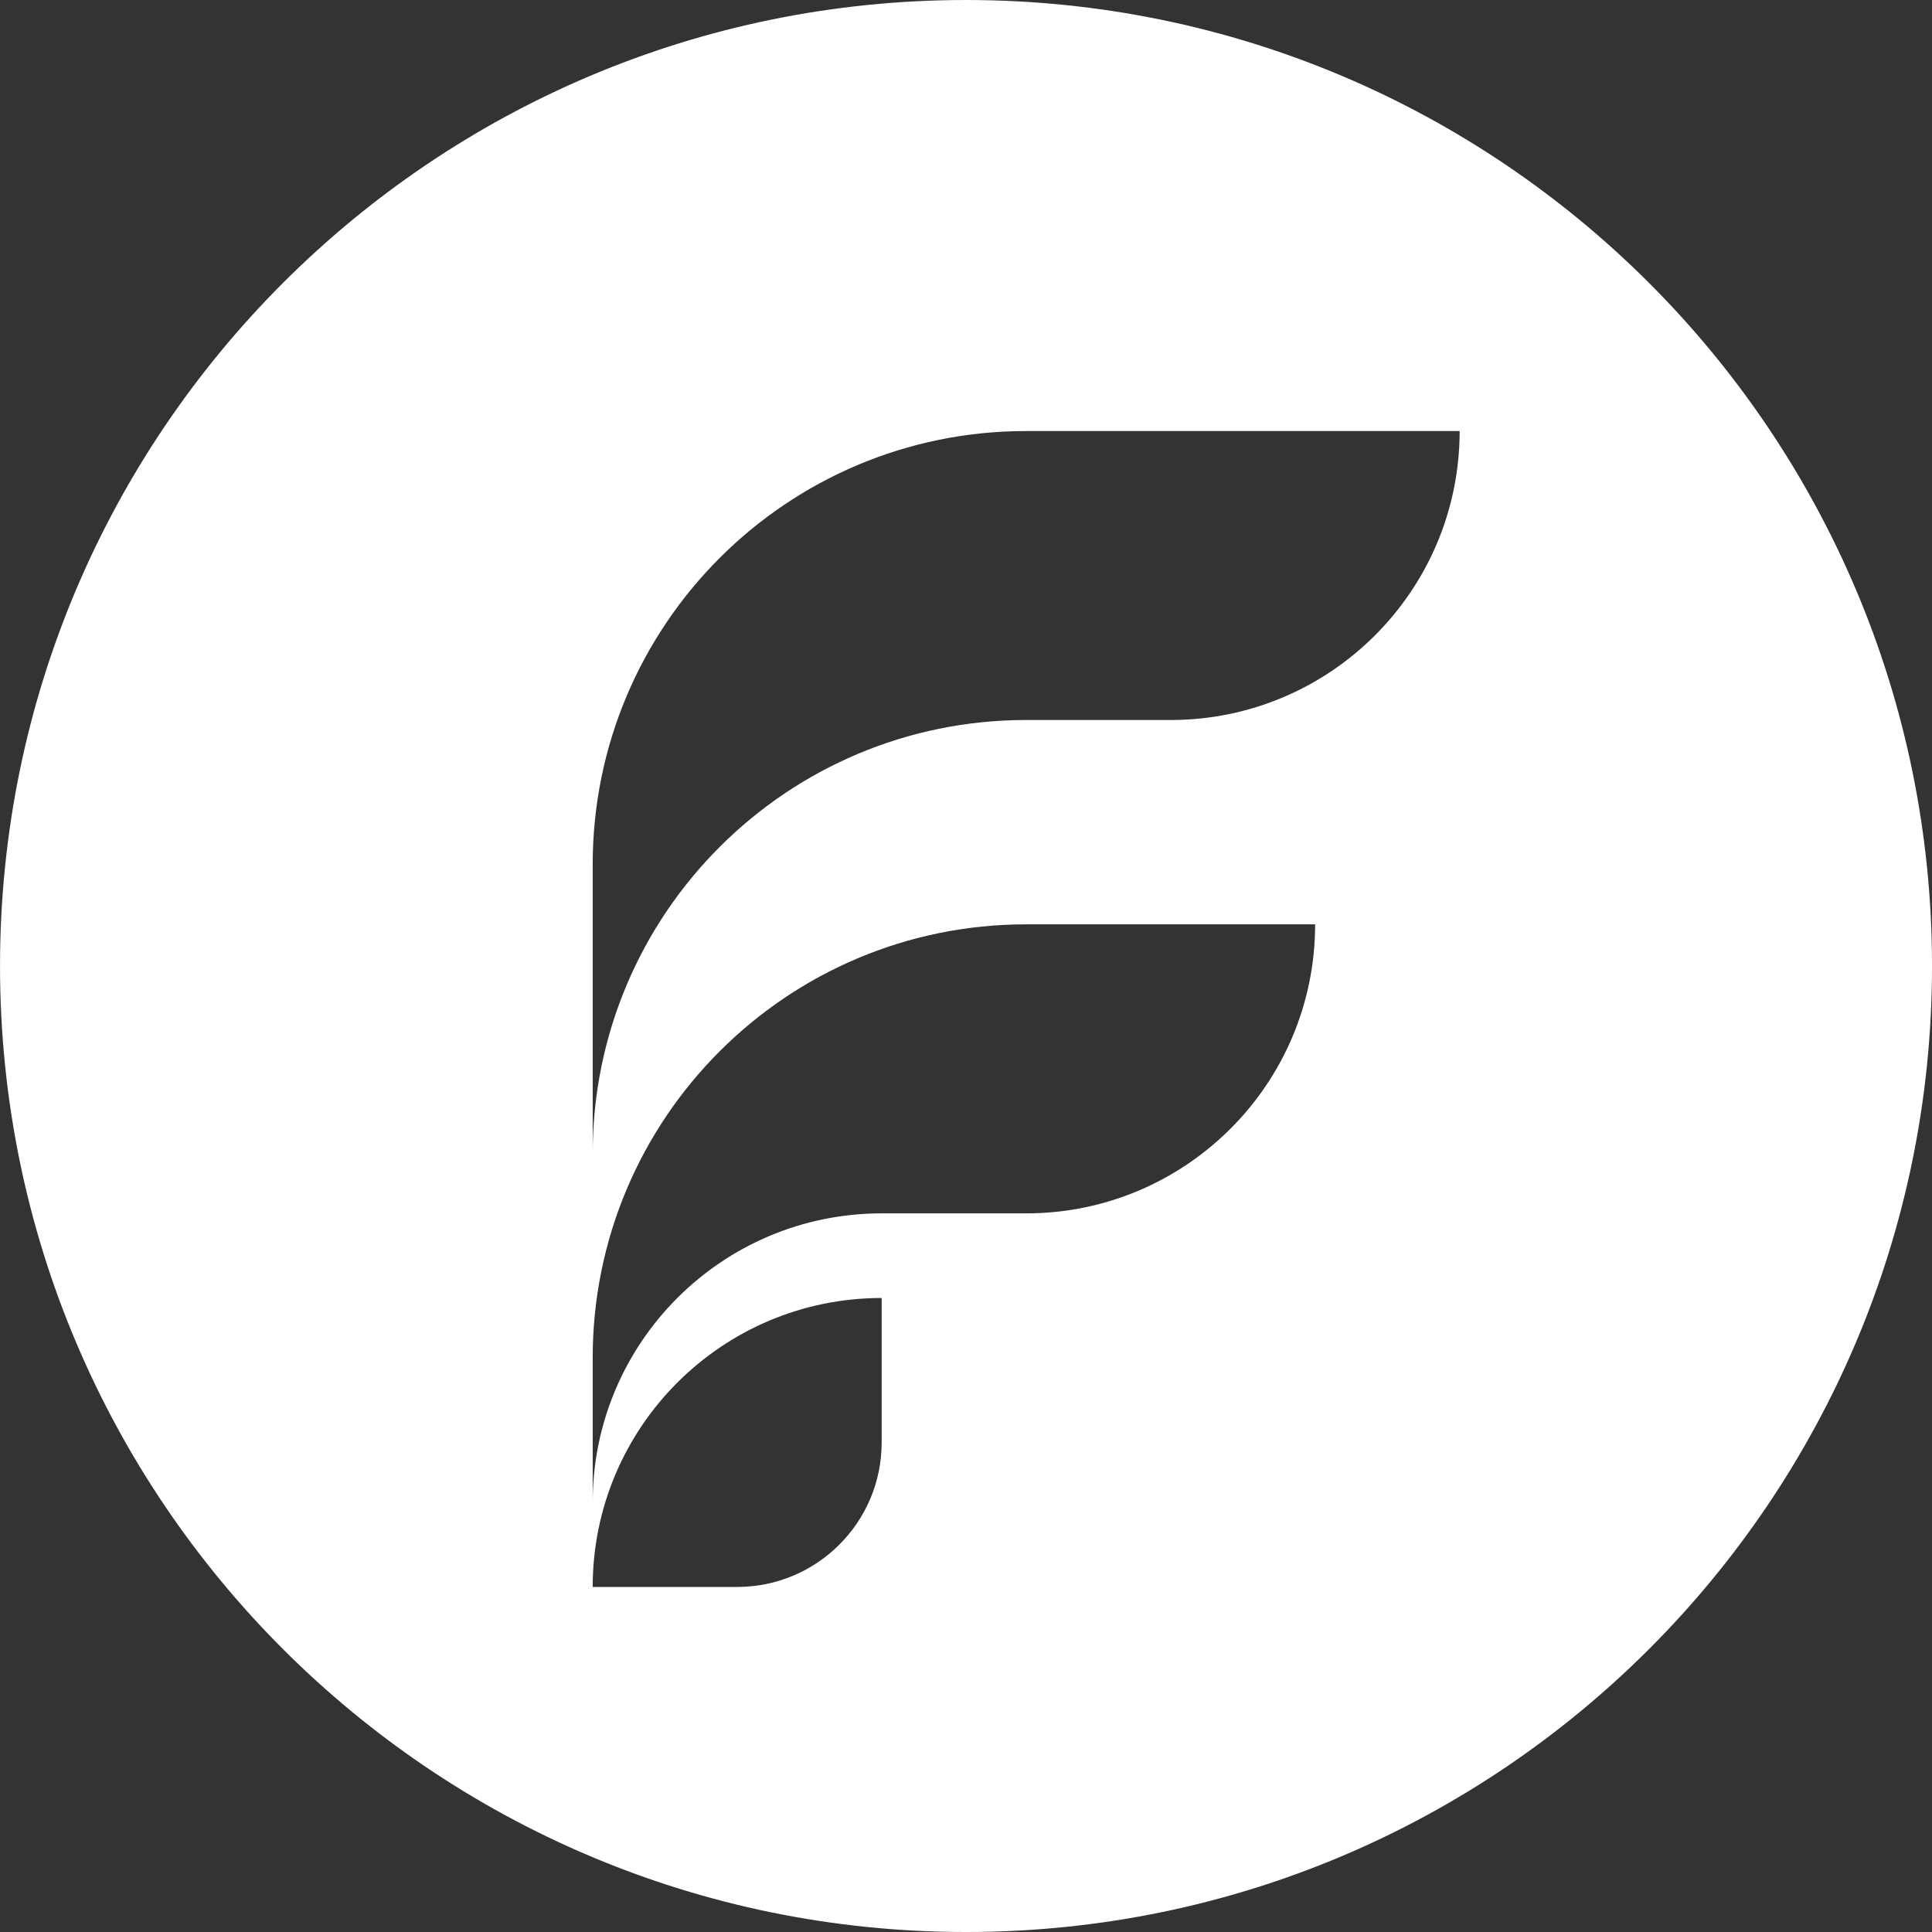 <svg xmlns="http://www.w3.org/2000/svg" id="uuid-20722f79-e203-4140-a410-230d96de37ce" width="300" height="300" viewBox="0 0 300 300"><rect x="0" y="0" width="300" height="300" fill="#333333" stroke="none"/><path d="m256.073,43.941C228.923,16.791,191.423.001,150.003.001S71.073,16.791,43.933,43.941C16.793,71.081.003,108.581.003,150.001.003,232.841,67.153,300.001,150.003,300.001c41.42,0,78.92-16.79,106.07-43.94,27.14-27.14,43.93-64.64,43.93-106.06s-16.79-78.92-43.93-106.06Zm-119.17,180.05c0,12.39-10.05,22.43-22.44,22.43h-22.43c0-12.39,5.02-23.61,13.14-31.73,8.12-8.12,19.34-13.14,31.73-13.14v22.44Zm54.17-48.73c-8.13,8.12-19.34,13.15-31.73,13.15h-22.44c-12.39,0-23.61,5.02-31.73,13.14-8.12,8.12-13.14,19.34-13.14,31.73v-22.44c0-37.17,30.13-67.31,67.31-67.31h44.87c0,12.39-5.02,23.61-13.14,31.73Zm22.43-76.6c-8.12,8.12-19.34,13.14-31.73,13.14h-22.43c-37.18,0-67.31,30.14-67.31,67.31v-44.87c0-37.18,30.13-67.31,67.31-67.31h67.31c0,12.39-5.02,23.6-13.15,31.73Z" style="fill:#fff; stroke-width:0px;"></path></svg>